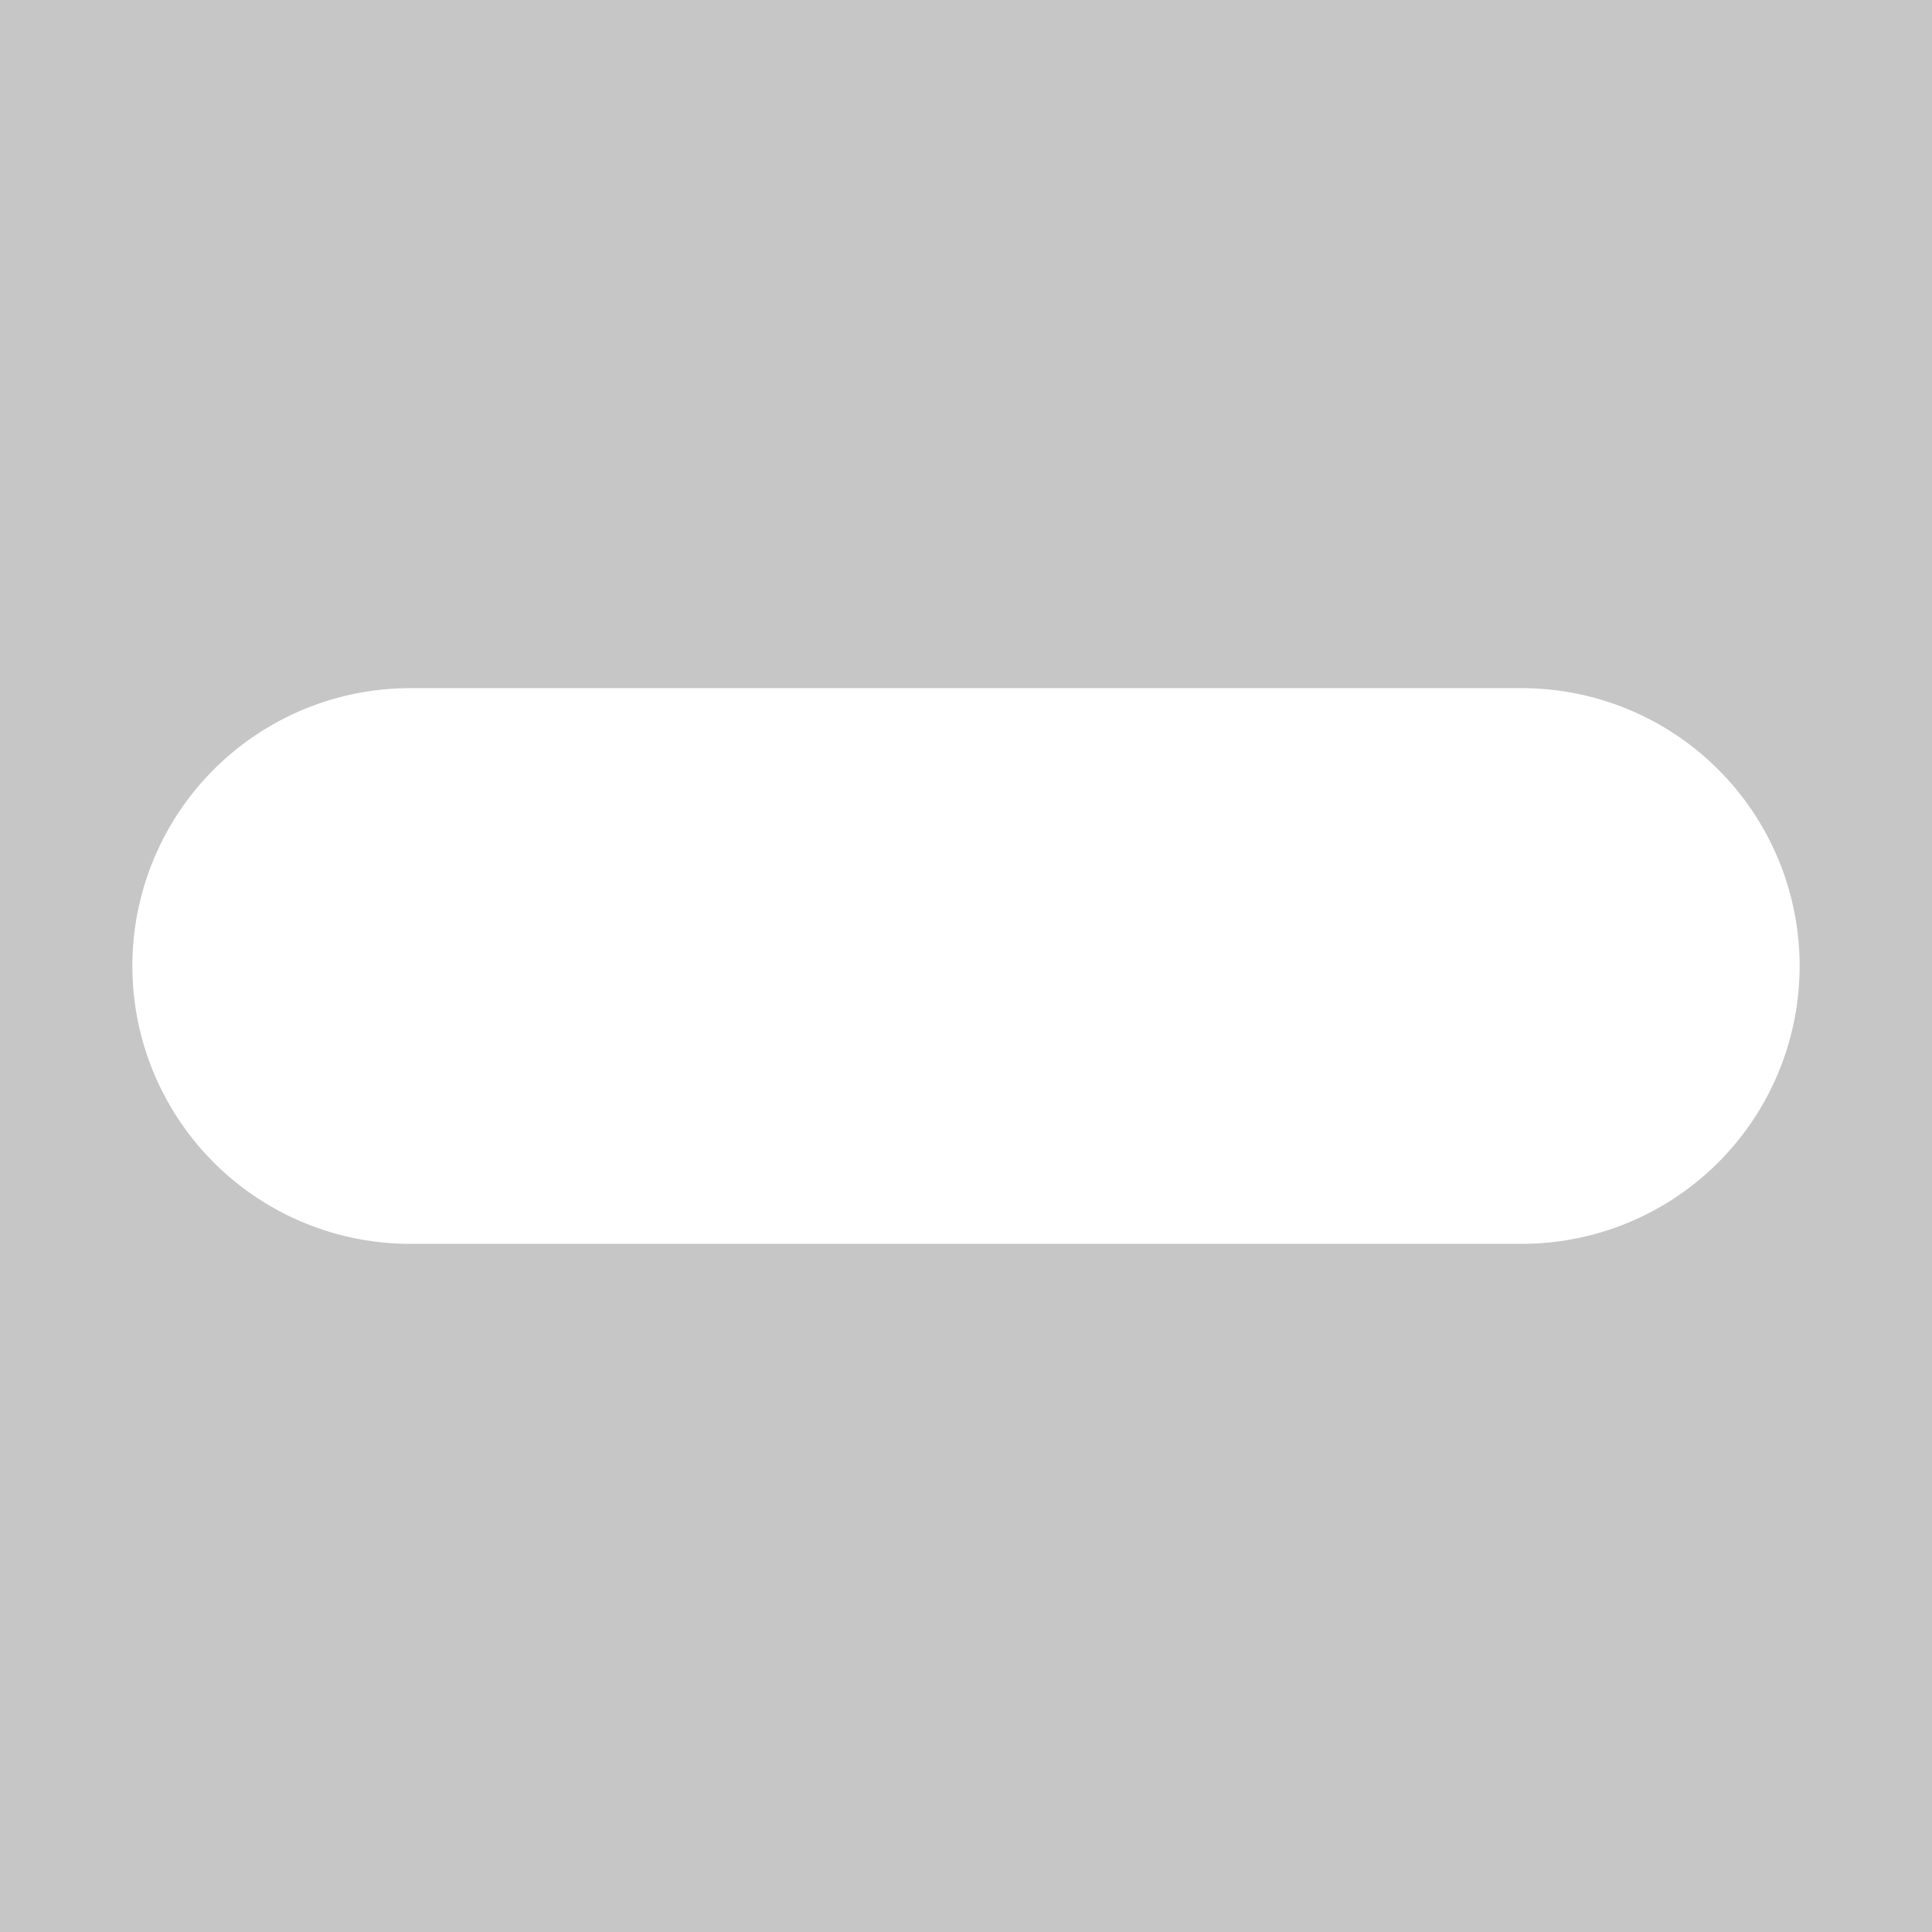 <svg id="homogenous" xmlns="http://www.w3.org/2000/svg" width="32mm" height="32mm" viewBox="0 0 90.71 90.71"><rect x="0" y="0" width="90.71" height="90.71" fill="#333333" stroke="none"/><defs><style>.cls-1{fill:#fff;}.cls-2{fill:#c6c6c6;}</style></defs><path class="cls-1" d="M19.26,58.4a13,13,0,1,1,0-26.09H71.45a13,13,0,1,1,0,26.09Z"/><rect class="cls-2" width="90.71" height="90.71"/><path class="cls-1" d="M19.26,58.4a13,13,0,1,1,0-26.09H71.45a13,13,0,1,1,0,26.09Z"/></svg>